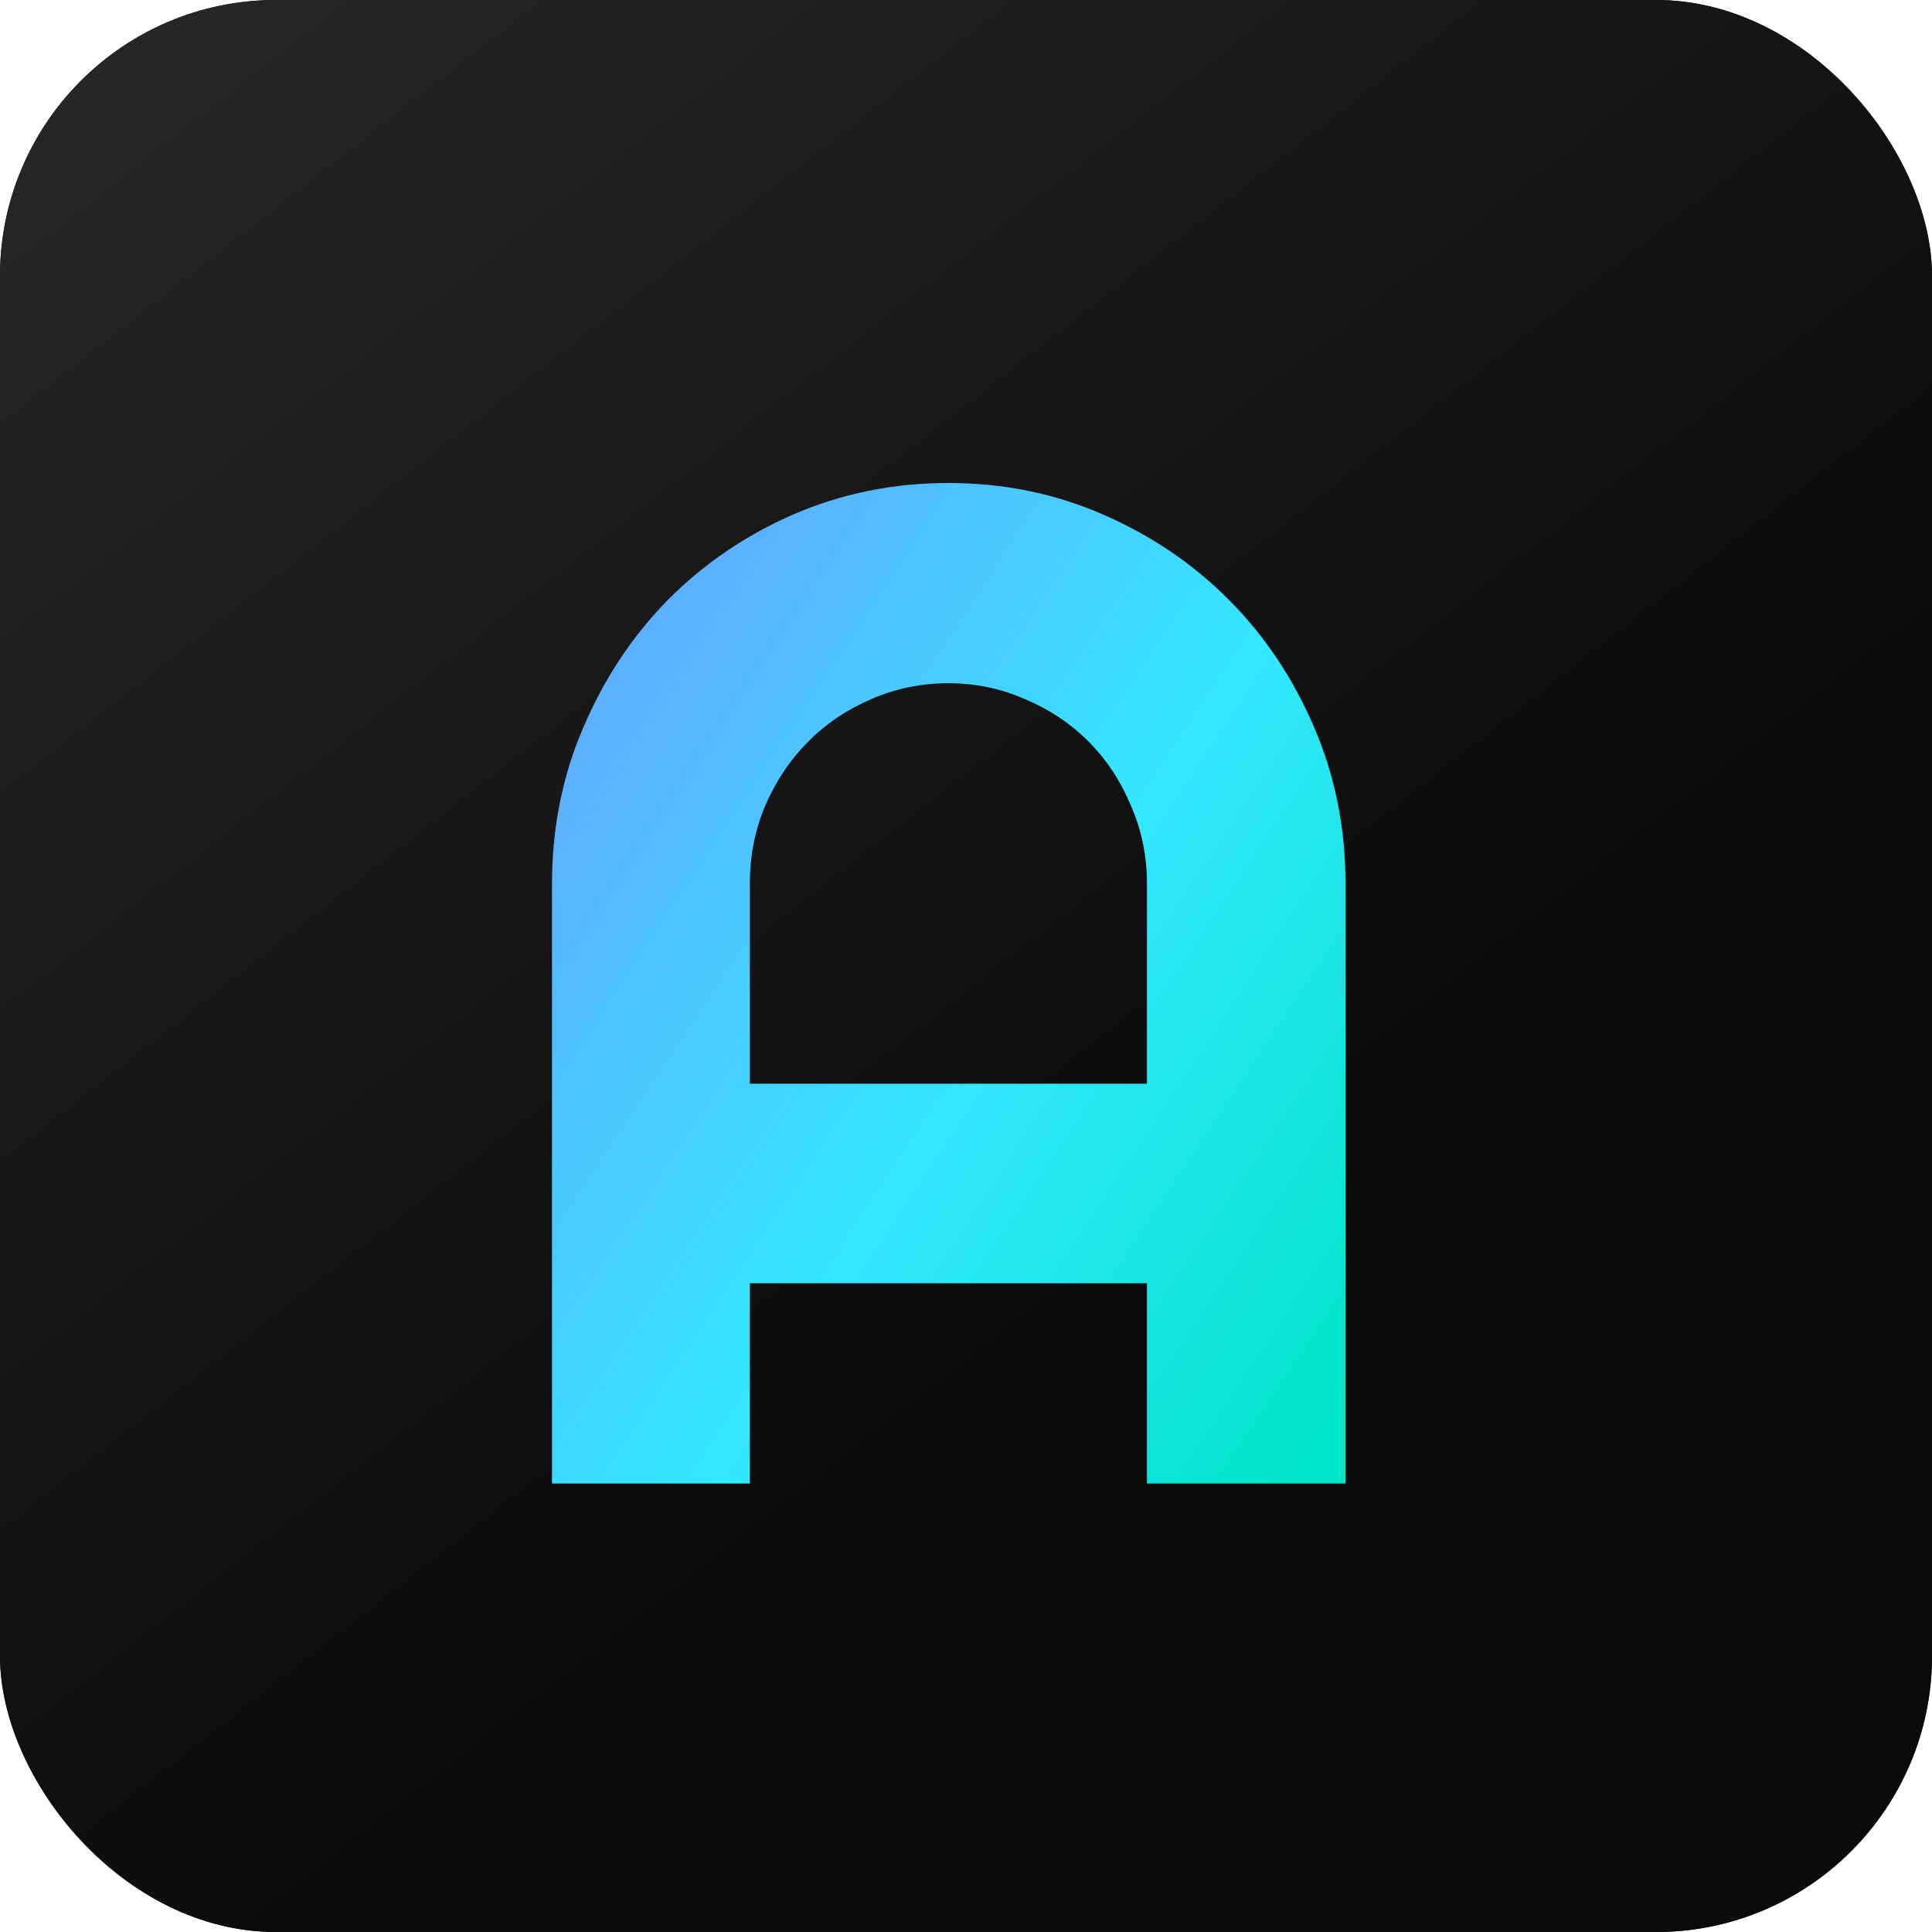 <svg width="56" height="56" viewBox="0 0 56 56" fill="none" xmlns="http://www.w3.org/2000/svg">
<g clip-path="url(#clip0_900_13210)">
<rect width="56" height="56" rx="8" fill="#0E0C0D"/>
<g clip-path="url(#clip1_900_13210)">
<g clip-path="url(#clip2_900_13210)">
<path d="M56 0H0V56H56V0Z" fill="url(#paint0_linear_900_13210)"/>
</g>
</g>
<path d="M33.245 31.412V25.608C33.245 24.813 33.091 24.064 32.784 23.363C32.49 22.649 32.082 22.029 31.561 21.503C31.039 20.977 30.424 20.566 29.716 20.269C29.021 19.959 28.279 19.804 27.49 19.804C26.701 19.804 25.953 19.959 25.244 20.269C24.549 20.566 23.941 20.977 23.419 21.503C22.898 22.029 22.484 22.649 22.176 23.363C21.882 24.064 21.735 24.813 21.735 25.608V31.412H33.245ZM39 43H33.245V37.196H21.735V43H16V25.608C16 24.004 16.301 22.5 16.902 21.098C17.504 19.683 18.319 18.449 19.349 17.398C20.392 16.346 21.608 15.517 22.998 14.91C24.402 14.303 25.899 14 27.49 14C29.081 14 30.571 14.303 31.962 14.91C33.365 15.517 34.589 16.346 35.631 17.398C36.674 18.449 37.496 19.683 38.098 21.098C38.699 22.5 39 24.004 39 25.608V43Z" fill="url(#paint1_linear_900_13210)"/>
</g>
<defs>
<linearGradient id="paint0_linear_900_13210" x1="-7.5" y1="-15" x2="34" y2="38" gradientUnits="userSpaceOnUse">
<stop stop-color="#323232"/>
<stop offset="1" stop-color="#0A0A0A"/>
</linearGradient>
<linearGradient id="paint1_linear_900_13210" x1="22.39" y1="14" x2="46.115" y2="29.766" gradientUnits="userSpaceOnUse">
<stop stop-color="#5CB1FF"/>
<stop offset="0.504" stop-color="#33E7FF"/>
<stop offset="1" stop-color="#00E4C9"/>
</linearGradient>
<clipPath id="clip0_900_13210">
<rect width="56" height="56" rx="8" fill="white"/>
</clipPath>
<clipPath id="clip1_900_13210">
<rect width="56" height="56" fill="white"/>
</clipPath>
<clipPath id="clip2_900_13210">
<rect width="56" height="56" fill="white"/>
</clipPath>
</defs>
</svg>
